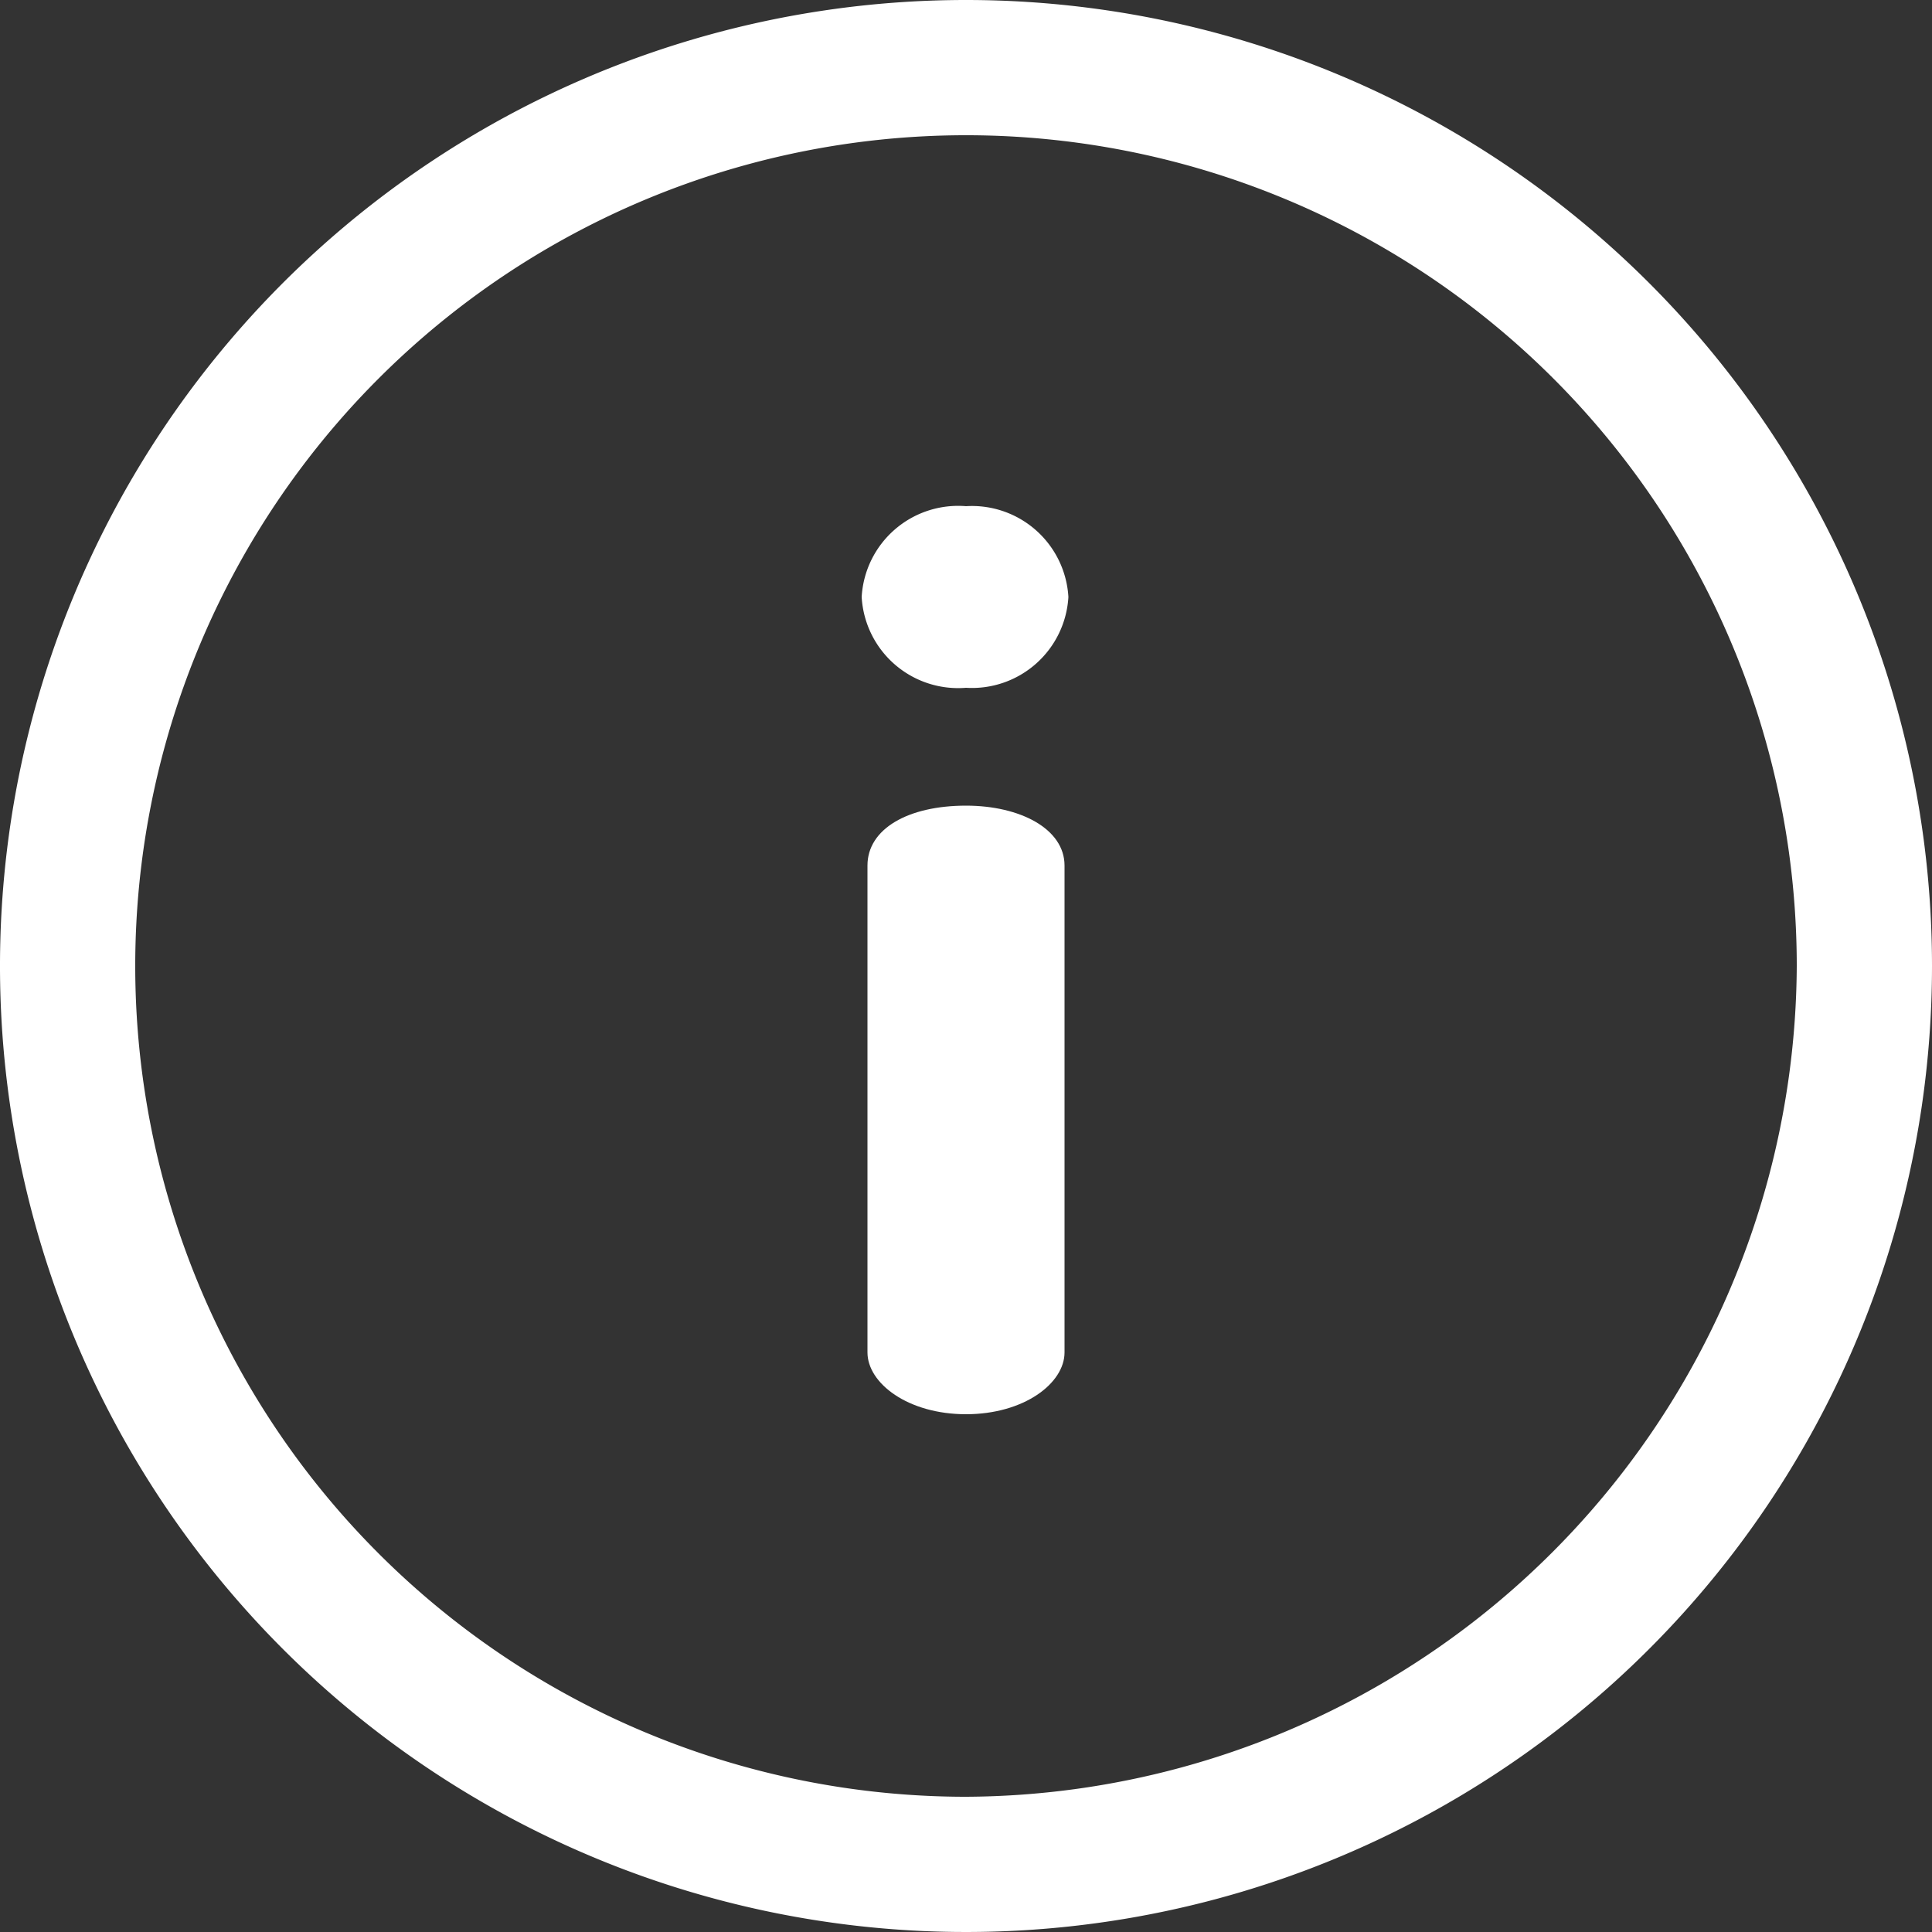 <svg id="Layer_1" data-name="Layer 1" xmlns="http://www.w3.org/2000/svg" viewBox="0 0 10 10"><rect x="0" y="0" width="10" height="10" fill="#333333" stroke="none"/><defs><style>.cls-1{fill:#fff;}</style></defs><path class="cls-1" d="M5,0a5,5,0,1,0,5,5A5,5,0,0,0,5,0ZM5,9.3A4.3,4.3,0,1,1,9.3,5h0A4.32,4.32,0,0,1,5,9.3Z"/><path class="cls-1" d="M5,4.17c-.3,0-.51.12-.51.31V7c0,.16.21.32.51.32s.51-.16.51-.32V4.48C5.51,4.29,5.28,4.17,5,4.17Z"/><path class="cls-1" d="M5,2.62a.5.5,0,0,0-.54.47A.5.5,0,0,0,5,3.56a.5.5,0,0,0,.53-.47h0A.5.5,0,0,0,5,2.62Z"/></svg>